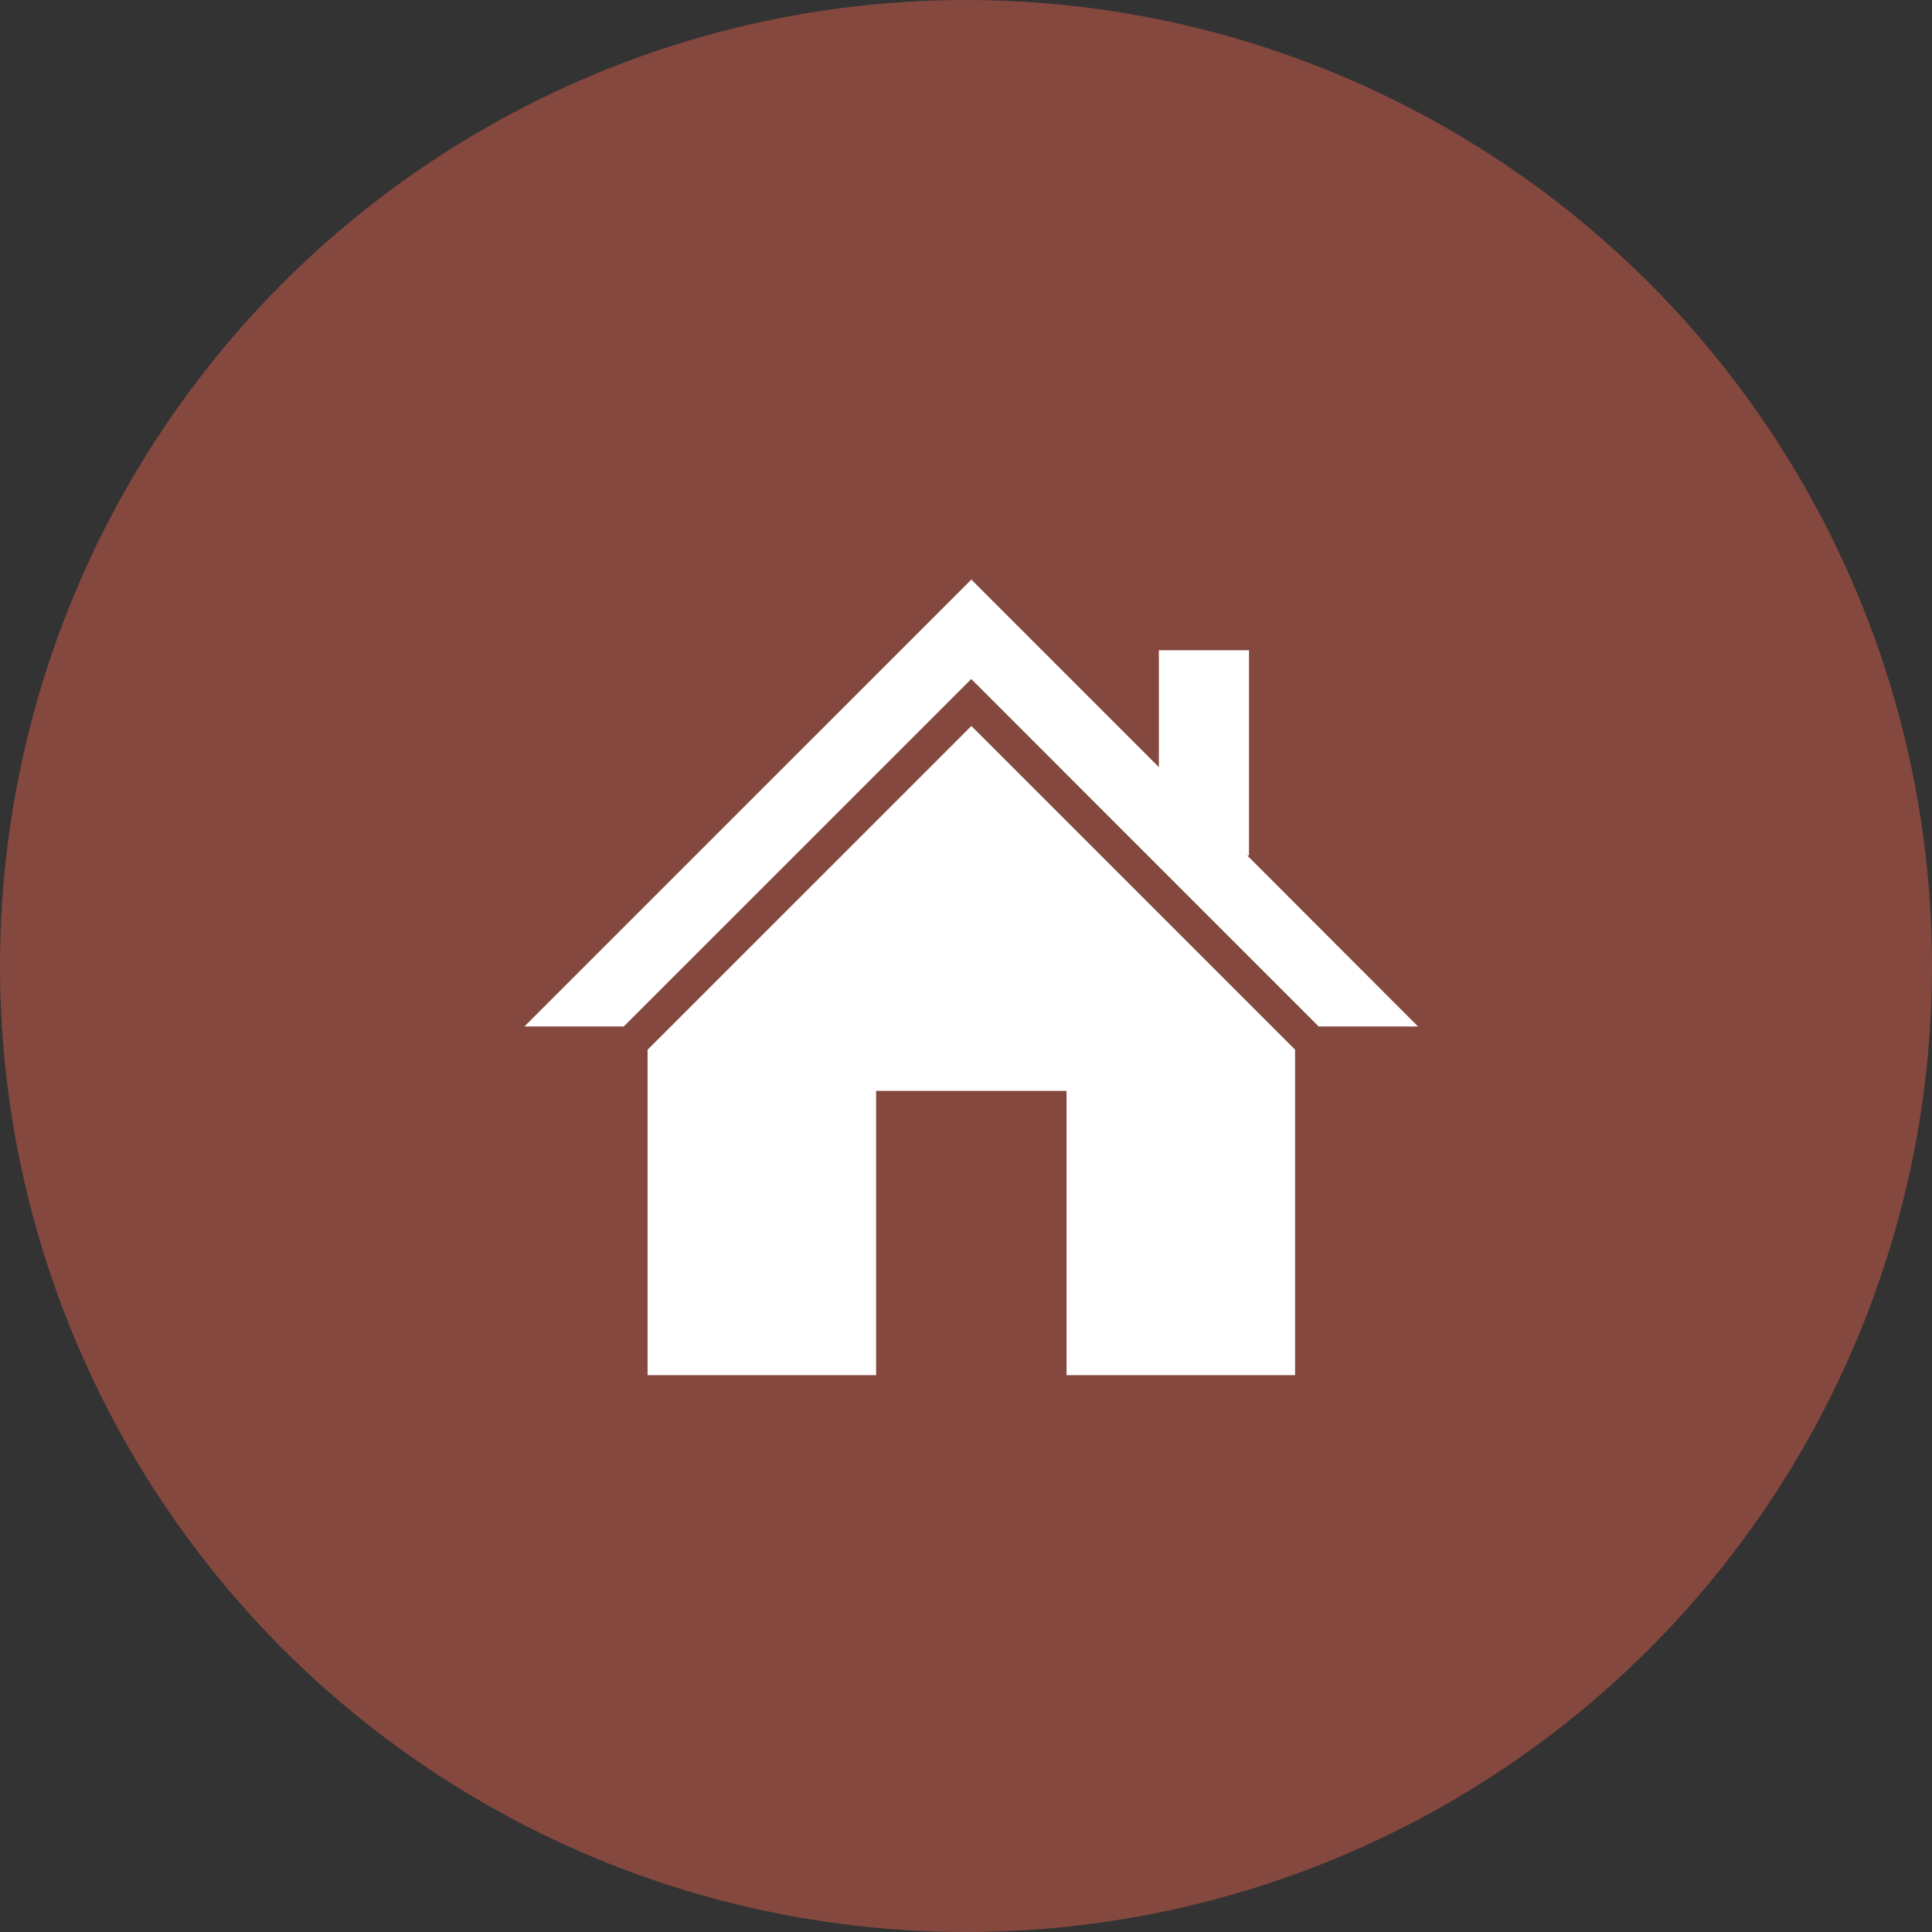 <svg xmlns="http://www.w3.org/2000/svg" width="70" height="70" viewBox="0 0 70 70">
  <rect x="0" y="0" width="70" height="70" fill="#333333" stroke="none"/>
  <defs>
    <style>
      .cls-1 {
        fill: #84483f;
      }

      .cls-2 {
        fill: #fff;
      }
    </style>
  </defs>
  <g id="top_search_icon02" transform="translate(-810 -3438.912)">
    <circle id="楕円形_40" data-name="楕円形 40" class="cls-1" cx="35" cy="35" r="35" transform="translate(810 3438.912)"/>
    <g id="グループ_1822" data-name="グループ 1822" transform="translate(718.15 3339.479)">
      <path id="パス_1737" data-name="パス 1737" class="cls-2" d="M137.04,130.429h.063v-7.436h-3.265v4.234l-6.794-6.795L110.85,136.624h3.6l12.59-12.589,12.588,12.589h3.6Z" transform="translate(0)"/>
      <path id="パス_1738" data-name="パス 1738" class="cls-2" d="M160.313,190.947v11.792h8.28v-10.3h6.9v10.3h8.28V190.946l-11.728-11.728Z" transform="translate(-45 -53.481)"/>
    </g>
  </g>
</svg>
